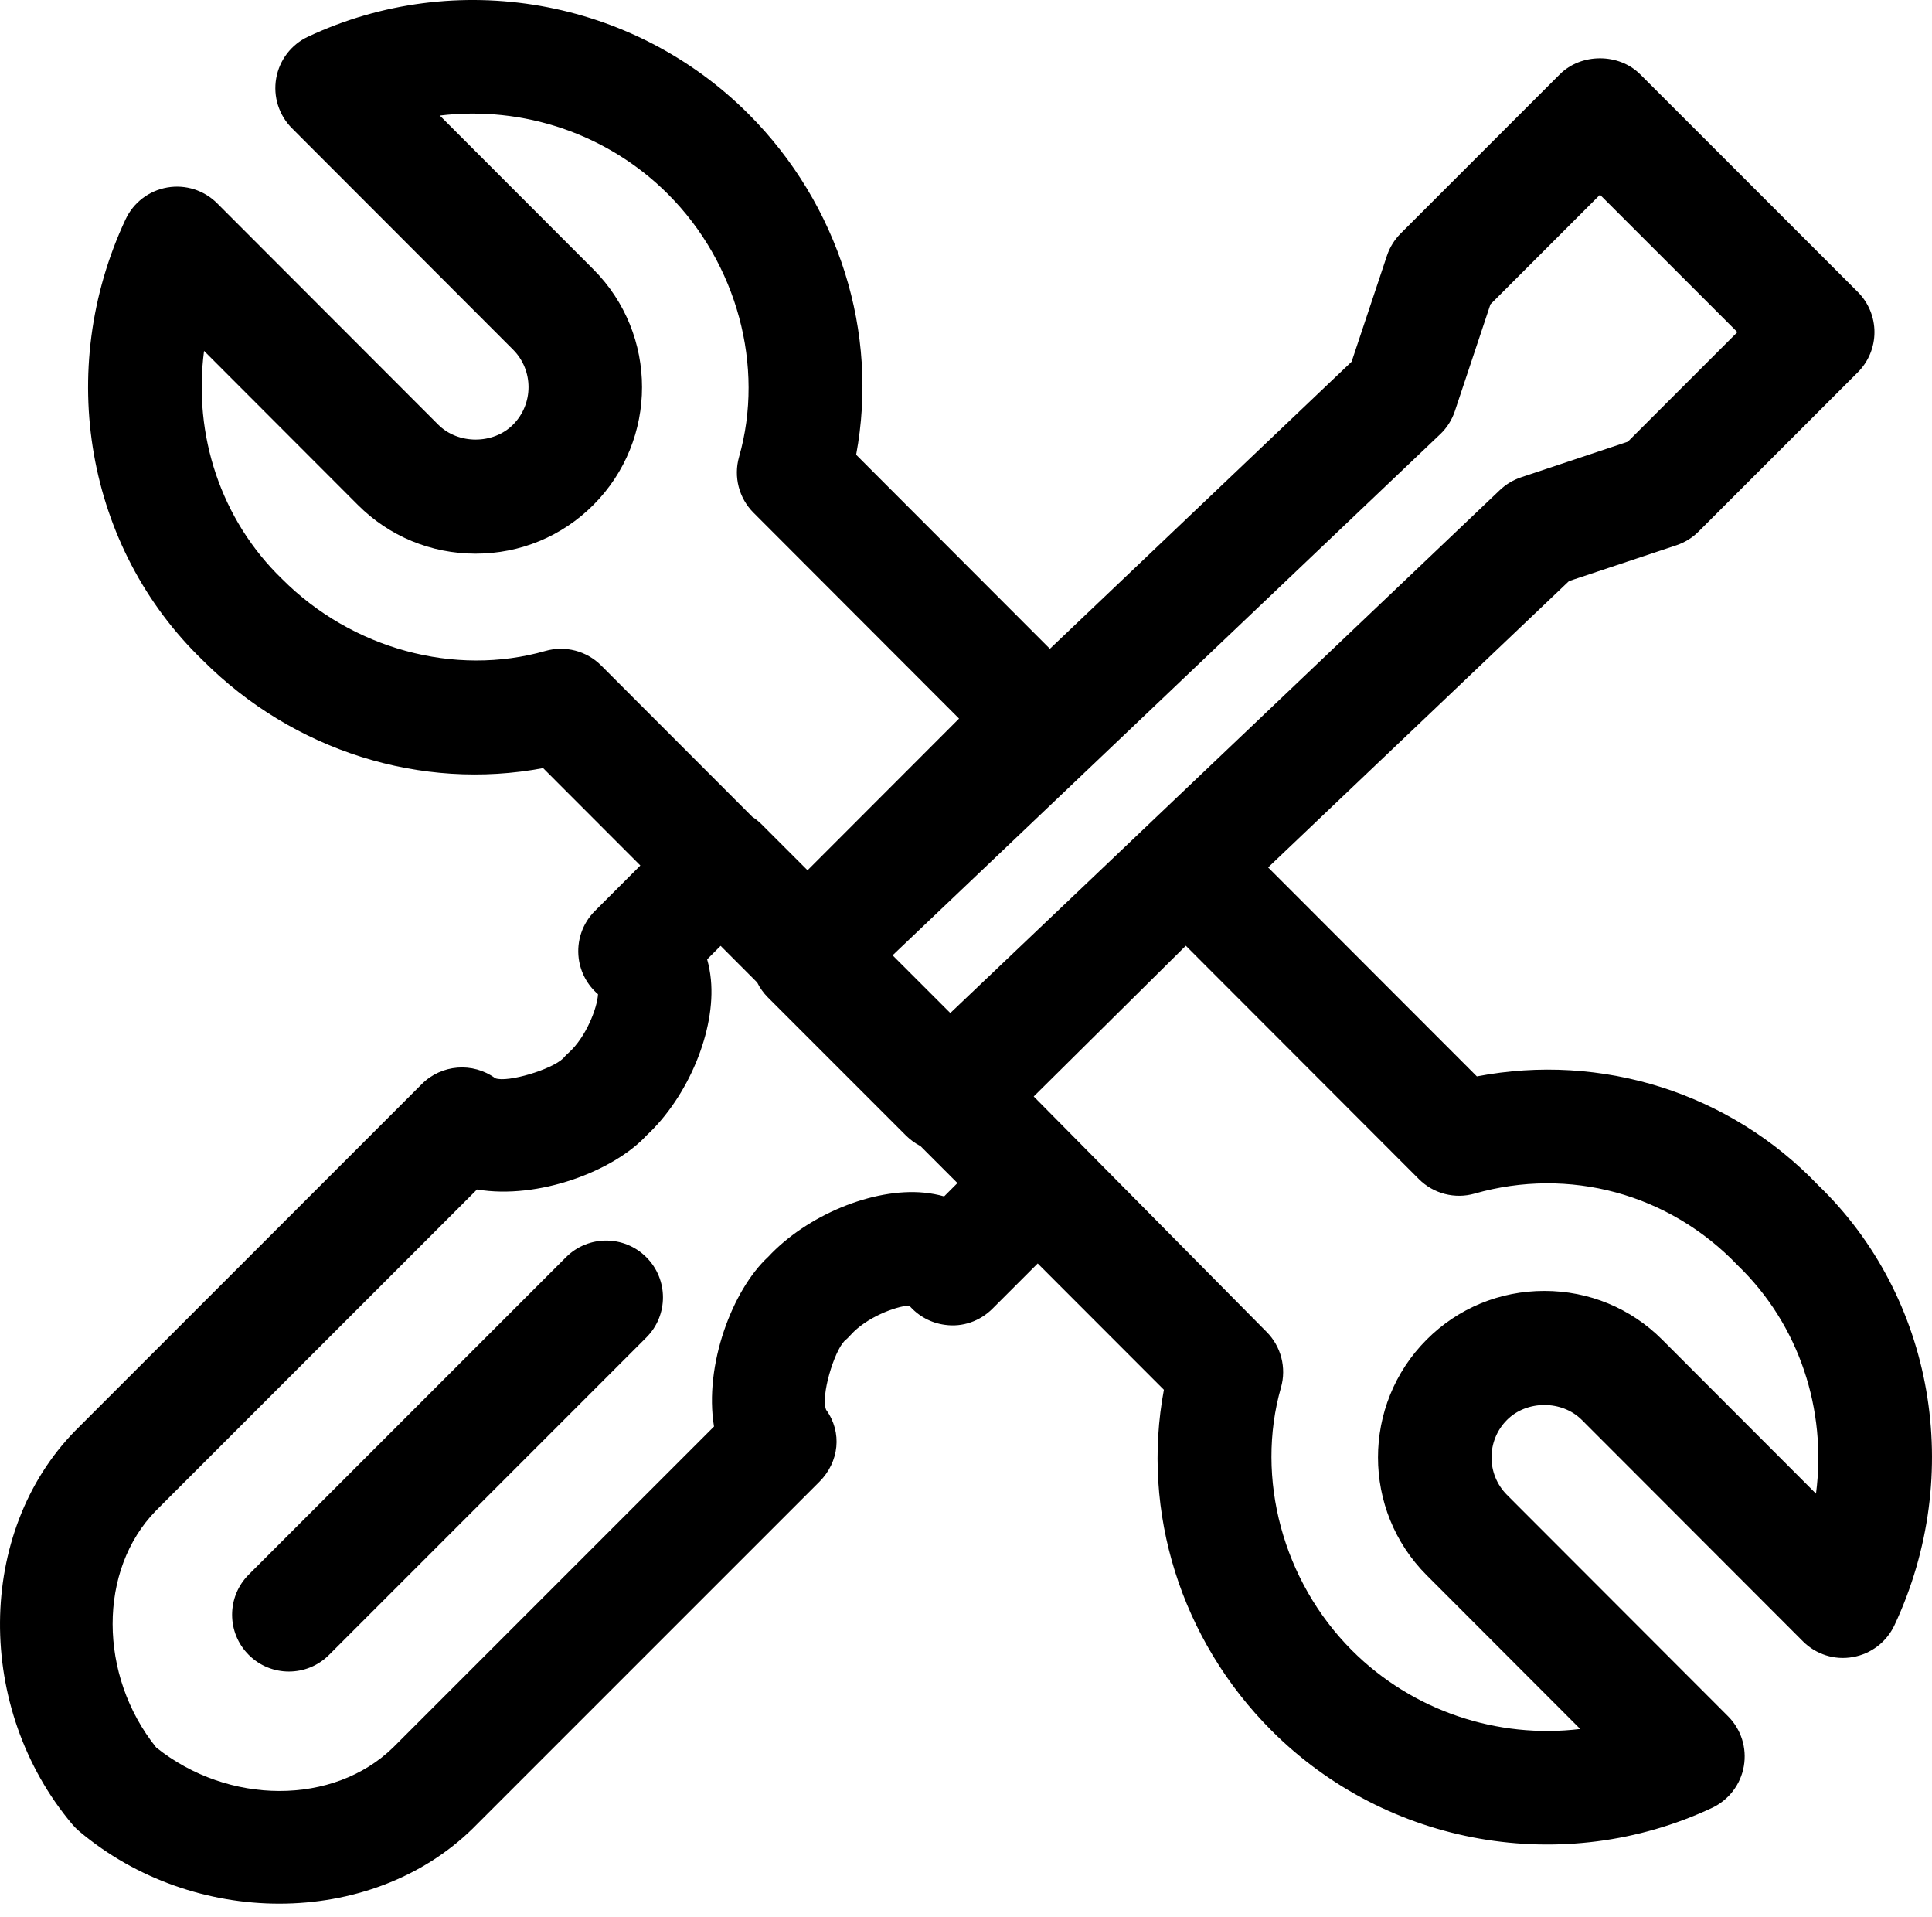 <svg xmlns="http://www.w3.org/2000/svg" xmlns:xlink="http://www.w3.org/1999/xlink" viewBox="0 0 128 127" version="1.1" x="0px" y="0px"><title>repair</title><desc>Created with Sketch.</desc><g stroke="none" stroke-width="1" fill="none" fill-rule="evenodd"><path d="M19.14,110.718 C18.177,110.718 17.215,110.351 16.48,109.615 C15.744,108.88 15.377,107.919 15.377,106.955 C15.377,105.992 15.744,105.031 16.48,104.295 L37.5,83.273 C38.97,81.804 41.351,81.804 42.82,83.273 C43.556,84.008 43.923,84.97 43.923,85.933 C43.923,86.896 43.556,87.859 42.82,88.593 L21.8,109.615 C21.066,110.351 20.103,110.718 19.14,110.718 L19.14,110.718 Z M49.839,54.101 C50.063,54.246 50.274,54.415 50.466,54.607 L53.502,57.643 L63.54,47.596 L49.92,33.959 C48.957,32.994 48.59,31.581 48.964,30.268 C50.678,24.269 48.835,17.438 44.267,12.869 L44.267,12.867 C40.237,8.834 34.62,6.994 29.138,7.654 L39.314,17.841 C43.61,22.143 43.61,29.143 39.314,33.445 C37.237,35.526 34.464,36.673 31.512,36.673 C28.559,36.673 25.788,35.526 23.709,33.445 L13.519,23.242 C12.791,28.799 14.623,34.433 18.705,38.367 C23.318,42.987 30.137,44.834 36.131,43.118 C37.444,42.744 38.86,43.111 39.827,44.078 L49.839,54.101 Z M59.136,63.276 L62.961,67.1 L99.373,32.458 C99.774,32.078 100.254,31.79 100.777,31.615 L107.846,29.258 L115.106,22 L106.004,12.899 L98.745,20.158 L96.39,27.226 C96.196,27.813 95.861,28.34 95.413,28.765 L59.136,63.276 Z M83.912,88.217 C84.877,89.182 85.243,90.595 84.867,91.908 C83.155,97.909 84.999,104.739 89.565,109.311 C93.596,113.344 99.225,115.186 104.695,114.523 L94.52,104.337 C90.221,100.034 90.221,93.036 94.52,88.732 C96.597,86.651 99.366,85.506 102.319,85.506 C105.273,85.506 108.044,86.651 110.122,88.732 L120.315,98.936 C121.039,93.379 119.209,87.744 115.126,83.811 C110.578,79.051 103.943,77.277 97.701,79.059 C96.391,79.435 94.973,79.07 94.004,78.1 L78.563,62.642 L68.486,72.627 L83.912,88.217 Z M10.347,115.748 C15.129,119.58 22.104,119.597 26.049,115.746 L47.305,94.49 C46.635,90.431 48.524,85.438 50.891,83.252 C53.46,80.491 57.842,78.673 61.215,78.997 C61.679,79.042 62.125,79.125 62.552,79.245 L63.433,78.363 L60.983,75.912 C60.637,75.735 60.314,75.503 60.026,75.216 L50.879,66.069 C50.586,65.776 50.347,65.441 50.166,65.076 L47.743,62.649 L46.85,63.543 C46.97,63.968 47.053,64.416 47.098,64.88 C47.427,68.244 45.606,72.633 42.841,75.202 C40.655,77.571 35.668,79.471 31.603,78.788 L10.334,100.059 C6.494,103.976 6.511,110.96 10.347,115.748 L10.347,115.748 Z M18.504,126.093 C13.827,126.093 9.047,124.498 5.249,121.298 C5.085,121.16 4.935,121.01 4.796,120.846 C-1.672,113.171 -1.587,101.47 4.987,94.765 L27.946,71.805 C29.253,70.496 31.321,70.336 32.816,71.421 C33.631,71.724 36.55,70.842 37.308,70.104 C37.431,69.958 37.521,69.867 37.664,69.741 C38.821,68.714 39.573,66.761 39.62,65.853 C38.921,65.253 38.46,64.408 38.341,63.479 C38.193,62.322 38.588,61.163 39.412,60.341 L42.425,57.327 L35.982,50.877 C27.908,52.397 19.444,49.754 13.432,43.736 C5.71,36.292 3.633,24.534 8.319,14.53 C8.838,13.418 9.867,12.63 11.077,12.419 C12.29,12.207 13.521,12.6 14.388,13.467 L29.035,28.129 C30.348,29.444 32.677,29.444 33.988,28.129 C35.358,26.758 35.358,24.528 33.99,23.157 L19.341,8.493 C18.476,7.626 18.086,6.392 18.299,5.184 C18.51,3.978 19.296,2.949 20.406,2.43 C30.209,-2.172 41.936,-0.114 49.591,7.551 L49.591,7.549 C55.603,13.569 58.235,22.041 56.722,30.121 L69.558,42.974 L89.548,23.958 L91.888,16.938 C92.072,16.383 92.384,15.881 92.796,15.467 L103.344,4.919 C104.755,3.508 107.254,3.508 108.664,4.919 L123.086,19.34 C123.791,20.045 124.188,21.003 124.188,22 C124.188,22.997 123.791,23.955 123.086,24.66 L112.538,35.206 C112.126,35.62 111.624,35.93 111.069,36.117 L103.952,38.487 L84.017,57.455 L97.846,71.297 C106.106,69.713 114.605,72.377 120.458,78.502 C128.124,85.886 130.199,97.643 125.514,107.648 C124.993,108.759 123.964,109.548 122.757,109.758 C121.545,109.978 120.311,109.582 119.444,108.712 L104.799,94.05 C103.485,92.735 101.157,92.732 99.843,94.05 C98.474,95.42 98.474,97.651 99.843,99.02 L114.491,113.683 C115.356,114.55 115.745,115.784 115.533,116.992 C115.322,118.199 114.536,119.225 113.426,119.748 C103.623,124.345 91.895,122.291 84.241,114.627 C78.228,108.609 75.598,100.136 77.111,92.054 L68.751,83.687 L65.754,86.683 C64.93,87.507 63.777,87.918 62.616,87.754 C61.685,87.635 60.842,87.174 60.24,86.475 C59.334,86.522 57.381,87.272 56.354,88.429 C56.226,88.574 56.088,88.706 55.942,88.828 C55.253,89.543 54.365,92.464 54.732,93.379 C55.819,94.876 55.596,96.84 54.288,98.148 L31.354,121.081 C31.347,121.091 31.337,121.1 31.328,121.108 C27.94,124.428 23.276,126.093 18.504,126.093 L18.504,126.093 Z" fill="#000000"></path></g></svg>